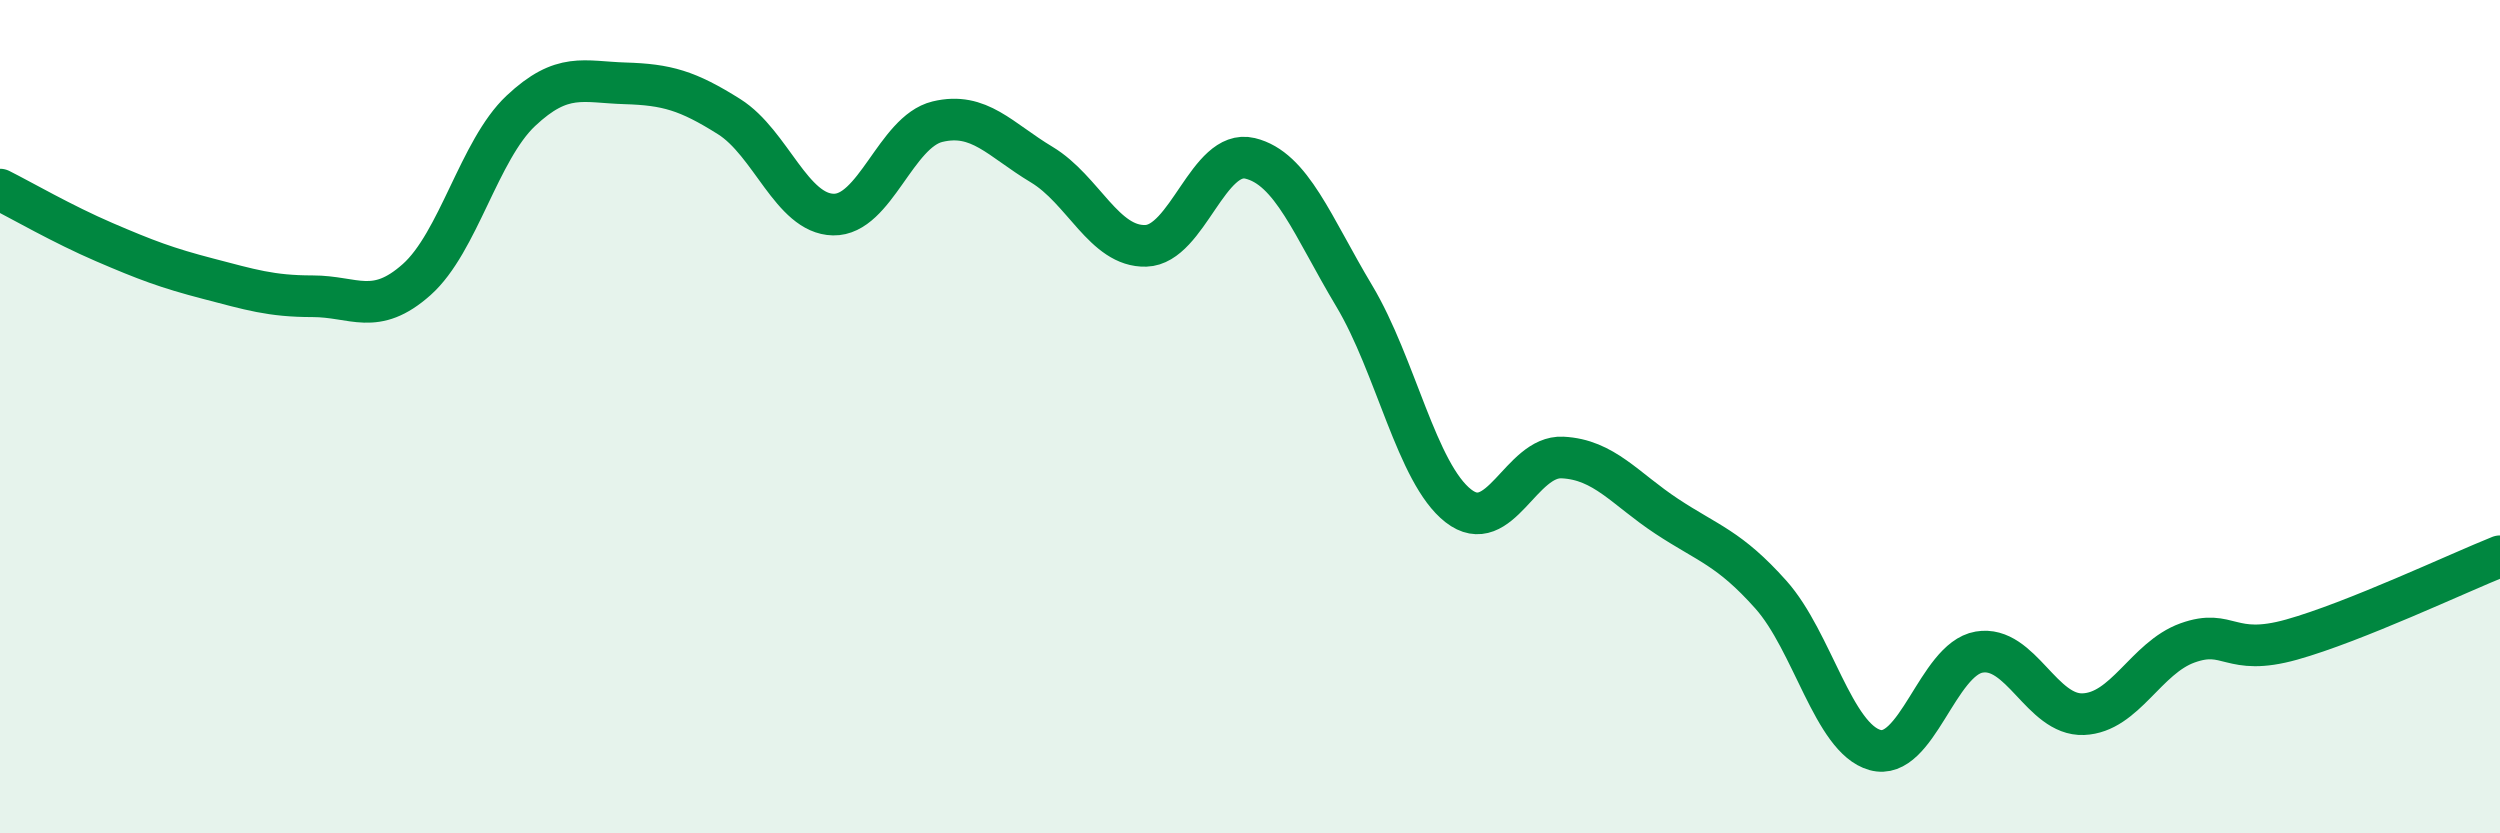 
    <svg width="60" height="20" viewBox="0 0 60 20" xmlns="http://www.w3.org/2000/svg">
      <path
        d="M 0,4.55 C 0.5,4.8 1.5,5.38 2.5,5.81 C 3.5,6.24 4,6.43 5,6.69 C 6,6.95 6.5,7.11 7.5,7.11 C 8.5,7.11 9,7.6 10,6.71 C 11,5.82 11.5,3.6 12.5,2.66 C 13.5,1.72 14,1.97 15,2 C 16,2.03 16.5,2.17 17.5,2.8 C 18.5,3.43 19,5.13 20,5.15 C 21,5.17 21.5,3.16 22.5,2.92 C 23.5,2.68 24,3.35 25,3.95 C 26,4.55 26.5,5.93 27.5,5.9 C 28.5,5.87 29,3.56 30,3.8 C 31,4.04 31.5,5.43 32.5,7.1 C 33.5,8.77 34,11.36 35,12.14 C 36,12.92 36.5,10.93 37.5,10.98 C 38.5,11.03 39,11.73 40,12.39 C 41,13.05 41.5,13.15 42.5,14.27 C 43.5,15.39 44,17.72 45,18 C 46,18.28 46.5,15.82 47.5,15.65 C 48.5,15.48 49,17.18 50,17.14 C 51,17.1 51.5,15.79 52.5,15.43 C 53.5,15.07 53.5,15.77 55,15.35 C 56.5,14.93 59,13.75 60,13.35L60 20L0 20Z"
        fill="#008740"
        opacity="0.1"
        stroke-linecap="round"
        stroke-linejoin="round"
      />
      <path
        d="M 0,4.55 C 0.5,4.8 1.5,5.38 2.5,5.81 C 3.5,6.24 4,6.43 5,6.69 C 6,6.95 6.5,7.11 7.5,7.11 C 8.5,7.11 9,7.6 10,6.71 C 11,5.82 11.5,3.6 12.5,2.66 C 13.5,1.72 14,1.97 15,2 C 16,2.03 16.5,2.17 17.5,2.8 C 18.5,3.43 19,5.13 20,5.15 C 21,5.17 21.5,3.16 22.5,2.92 C 23.5,2.68 24,3.35 25,3.95 C 26,4.55 26.5,5.93 27.5,5.9 C 28.5,5.87 29,3.56 30,3.8 C 31,4.04 31.5,5.43 32.5,7.1 C 33.5,8.77 34,11.36 35,12.14 C 36,12.92 36.5,10.93 37.5,10.98 C 38.5,11.03 39,11.73 40,12.39 C 41,13.05 41.5,13.15 42.5,14.27 C 43.5,15.39 44,17.72 45,18 C 46,18.28 46.5,15.82 47.5,15.65 C 48.5,15.48 49,17.18 50,17.14 C 51,17.1 51.5,15.79 52.5,15.43 C 53.5,15.07 53.5,15.77 55,15.35 C 56.5,14.93 59,13.75 60,13.35"
        stroke="#008740"
        stroke-width="1"
        fill="none"
        stroke-linecap="round"
        stroke-linejoin="round"
      />
    </svg>
  